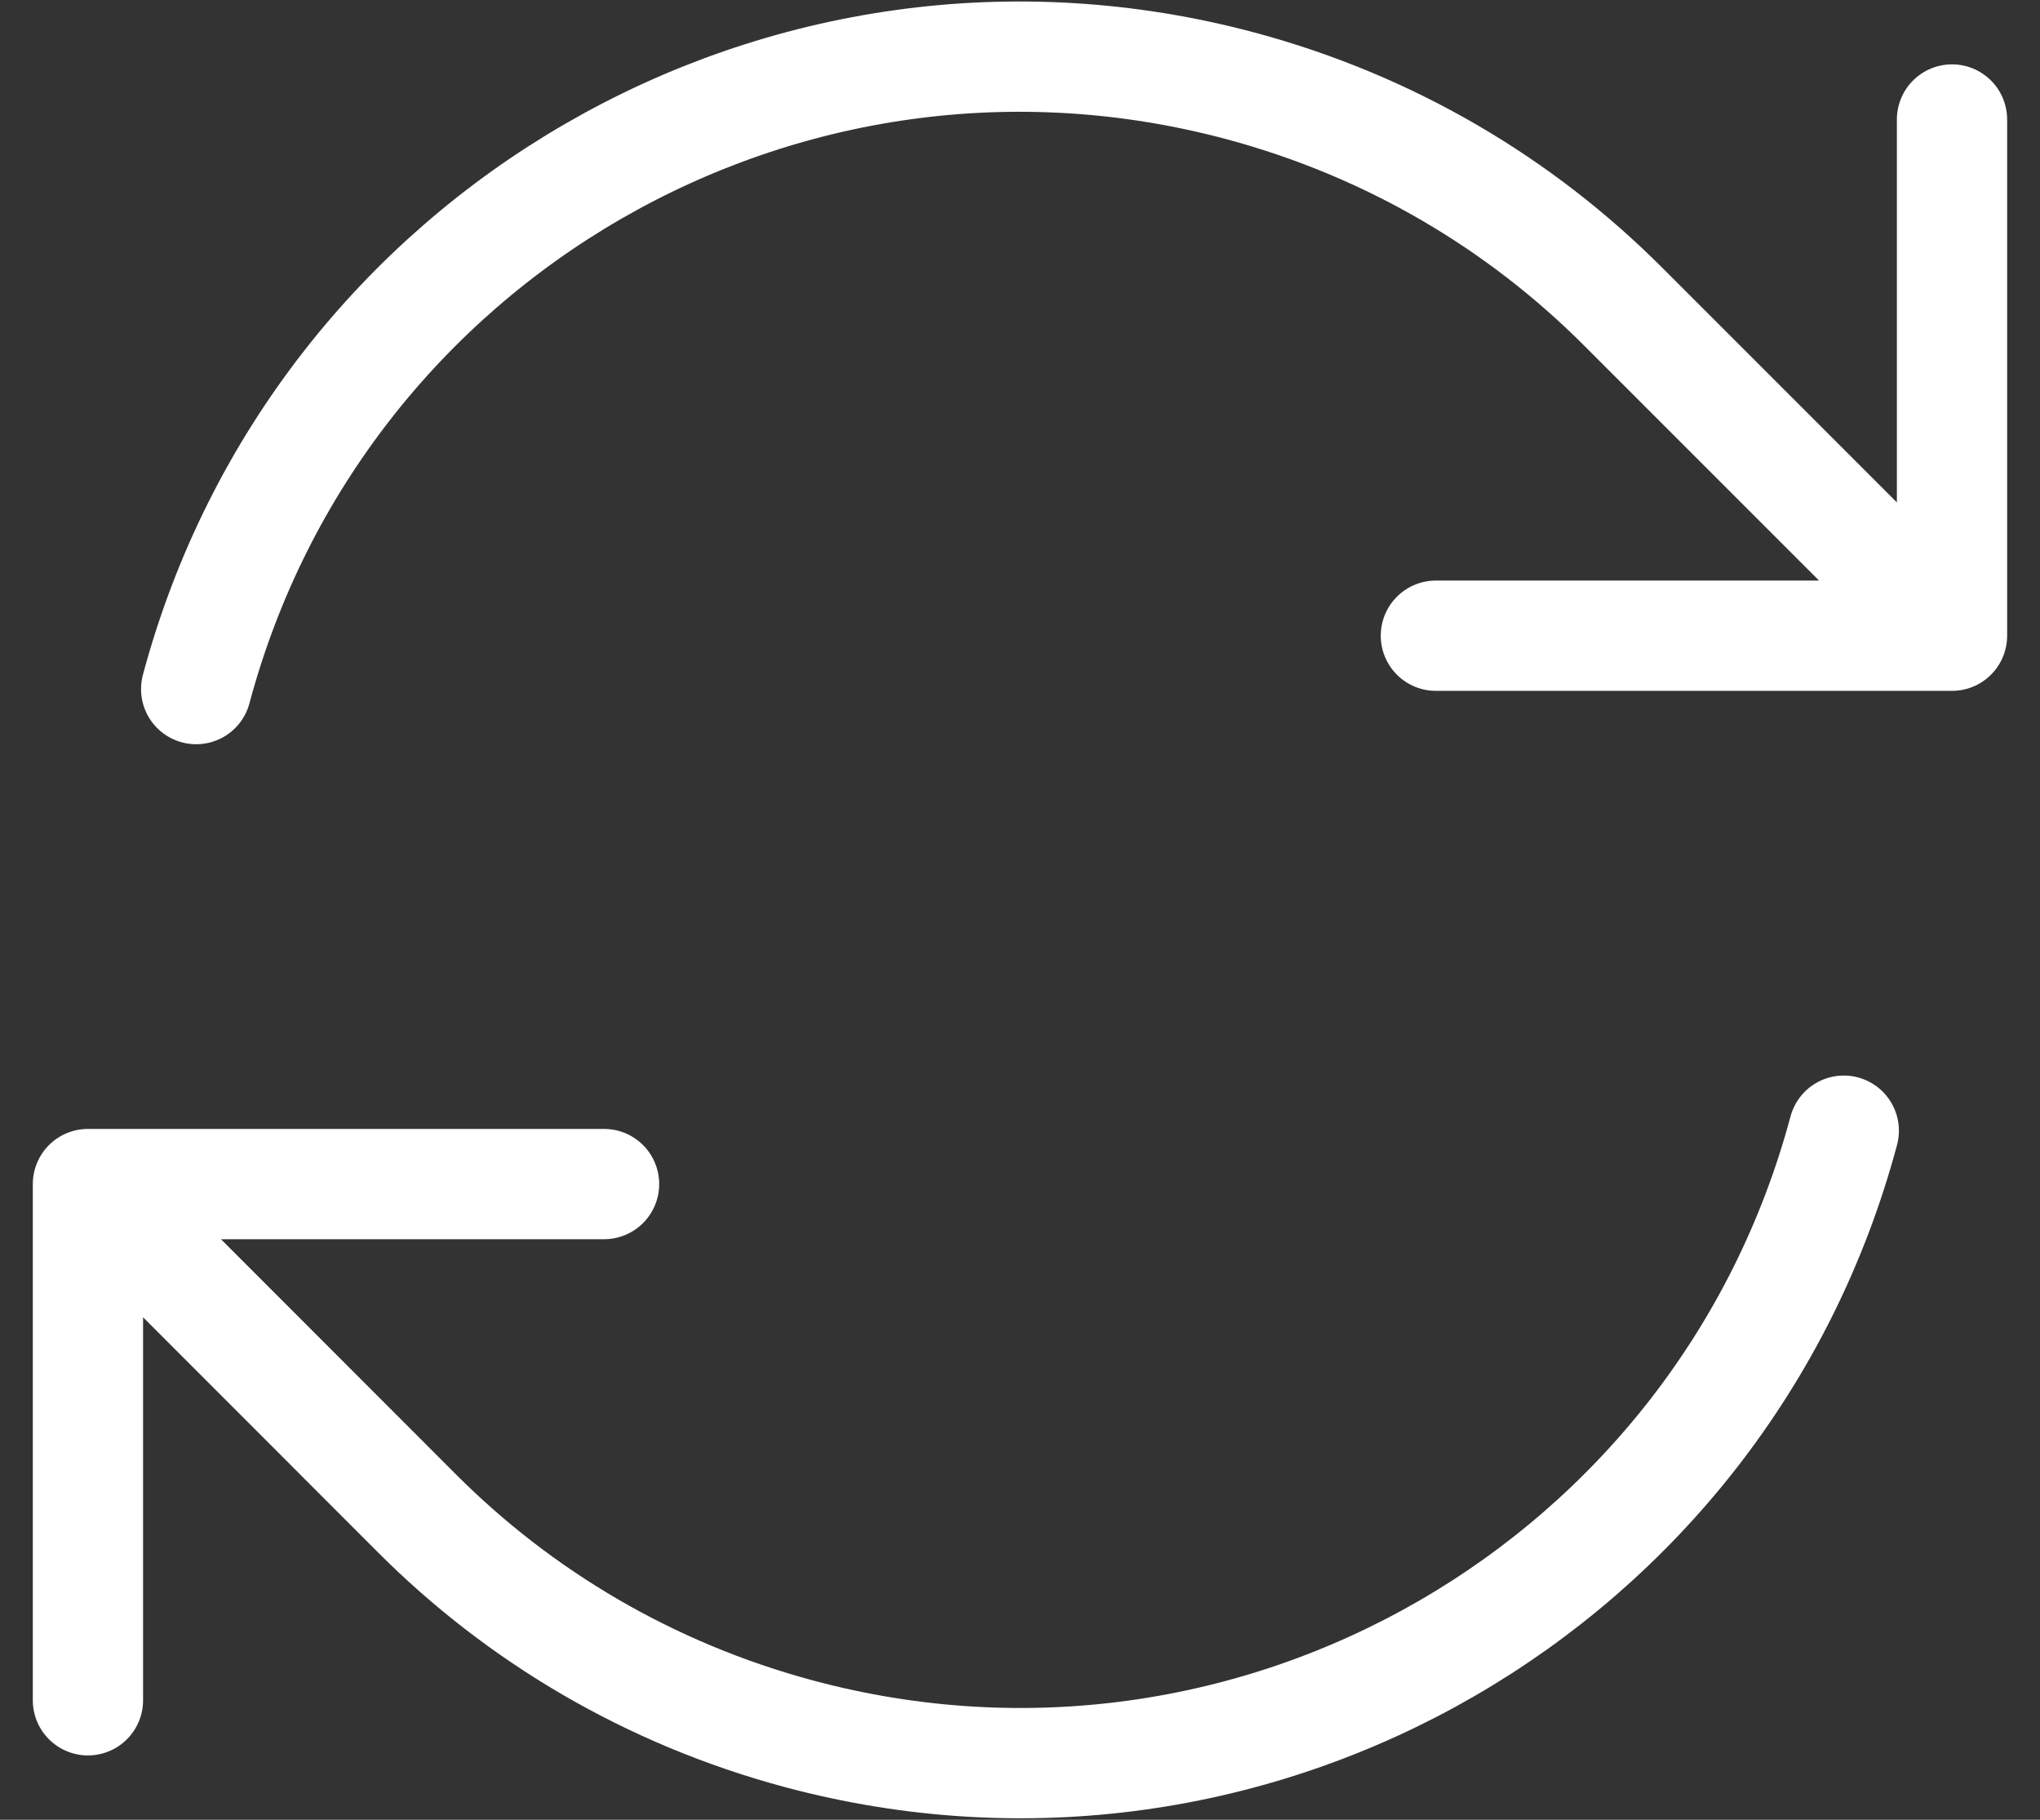 <svg xmlns="http://www.w3.org/2000/svg" fill="none" viewBox="0 0 37 33" height="33" width="37">
<rect x="0" y="0" width="37" height="33" fill="#333333" stroke="none"/>
<path stroke-linejoin="round" stroke-linecap="round" stroke-width="2" stroke="white" d="M26.043 11.528H35.404V11.525M1.595 30.833V21.472M1.595 21.472L10.956 21.472M1.595 21.472L7.559 27.44C9.417 29.301 11.774 30.712 14.496 31.442C22.748 33.653 31.23 28.756 33.441 20.504M3.558 12.496C5.769 4.244 14.251 -0.653 22.503 1.558C25.225 2.288 27.582 3.7 29.439 5.56L35.404 11.525M35.404 2.167V11.525"></path>
</svg>
